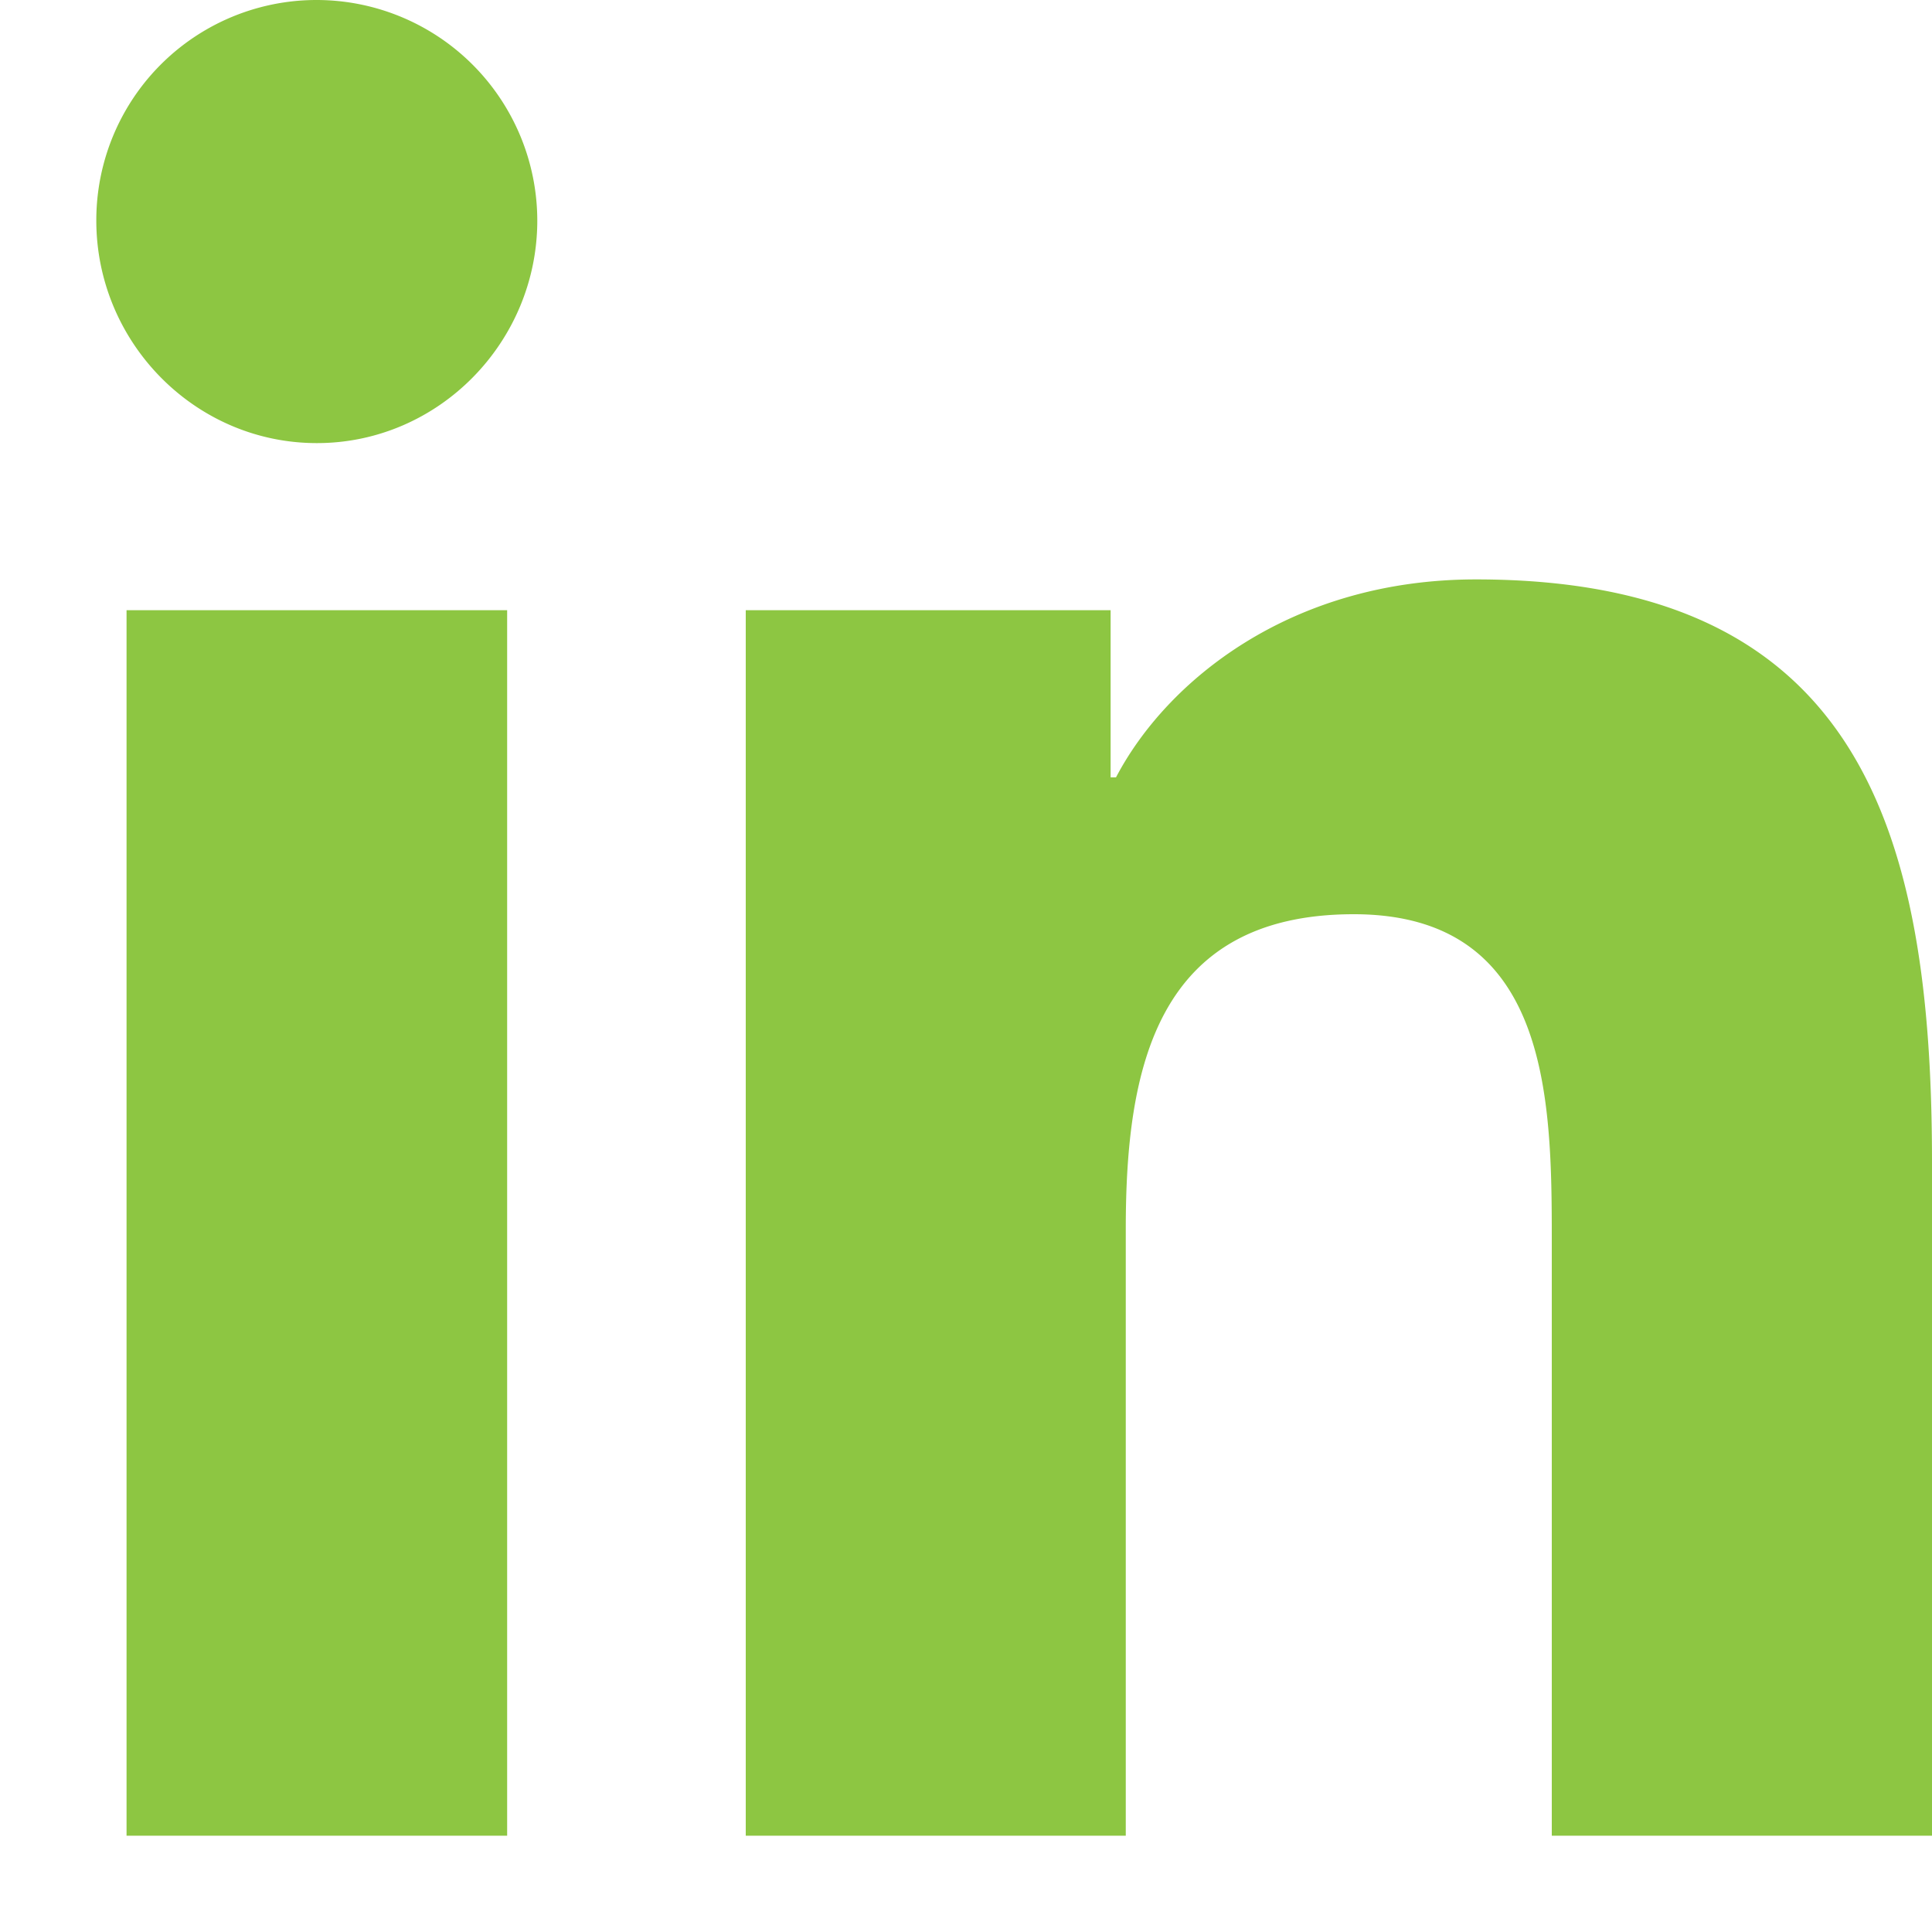 <svg width="20" height="20" viewBox="0 0 20 20" fill="none" xmlns="http://www.w3.org/2000/svg"><g clip-path="url(#a)" fill="#8DC642"><path d="M19.996 19.003H20v-6.97c0-3.411-.735-6.035-4.72-6.035-1.916 0-3.204 1.05-3.727 2.049h-.056v-1.73H7.72v12.686h3.934v-6.284c0-1.655.312-3.255 2.36-3.255 2.02 0 2.05 1.89 2.05 3.36v6.179zM1.31 6.317h3.94v12.686H1.31zM3.28 0A2.28 2.28 0 0 0 .997 2.283c0 1.261 1.021 2.304 2.283 2.304s2.282-1.046 2.282-2.304A2.286 2.286 0 0 0 3.28 0"/></g><defs><clipPath id="a"><path fill="#fff" d="M.997 0H20v19.003H.997z"/></clipPath></defs></svg>